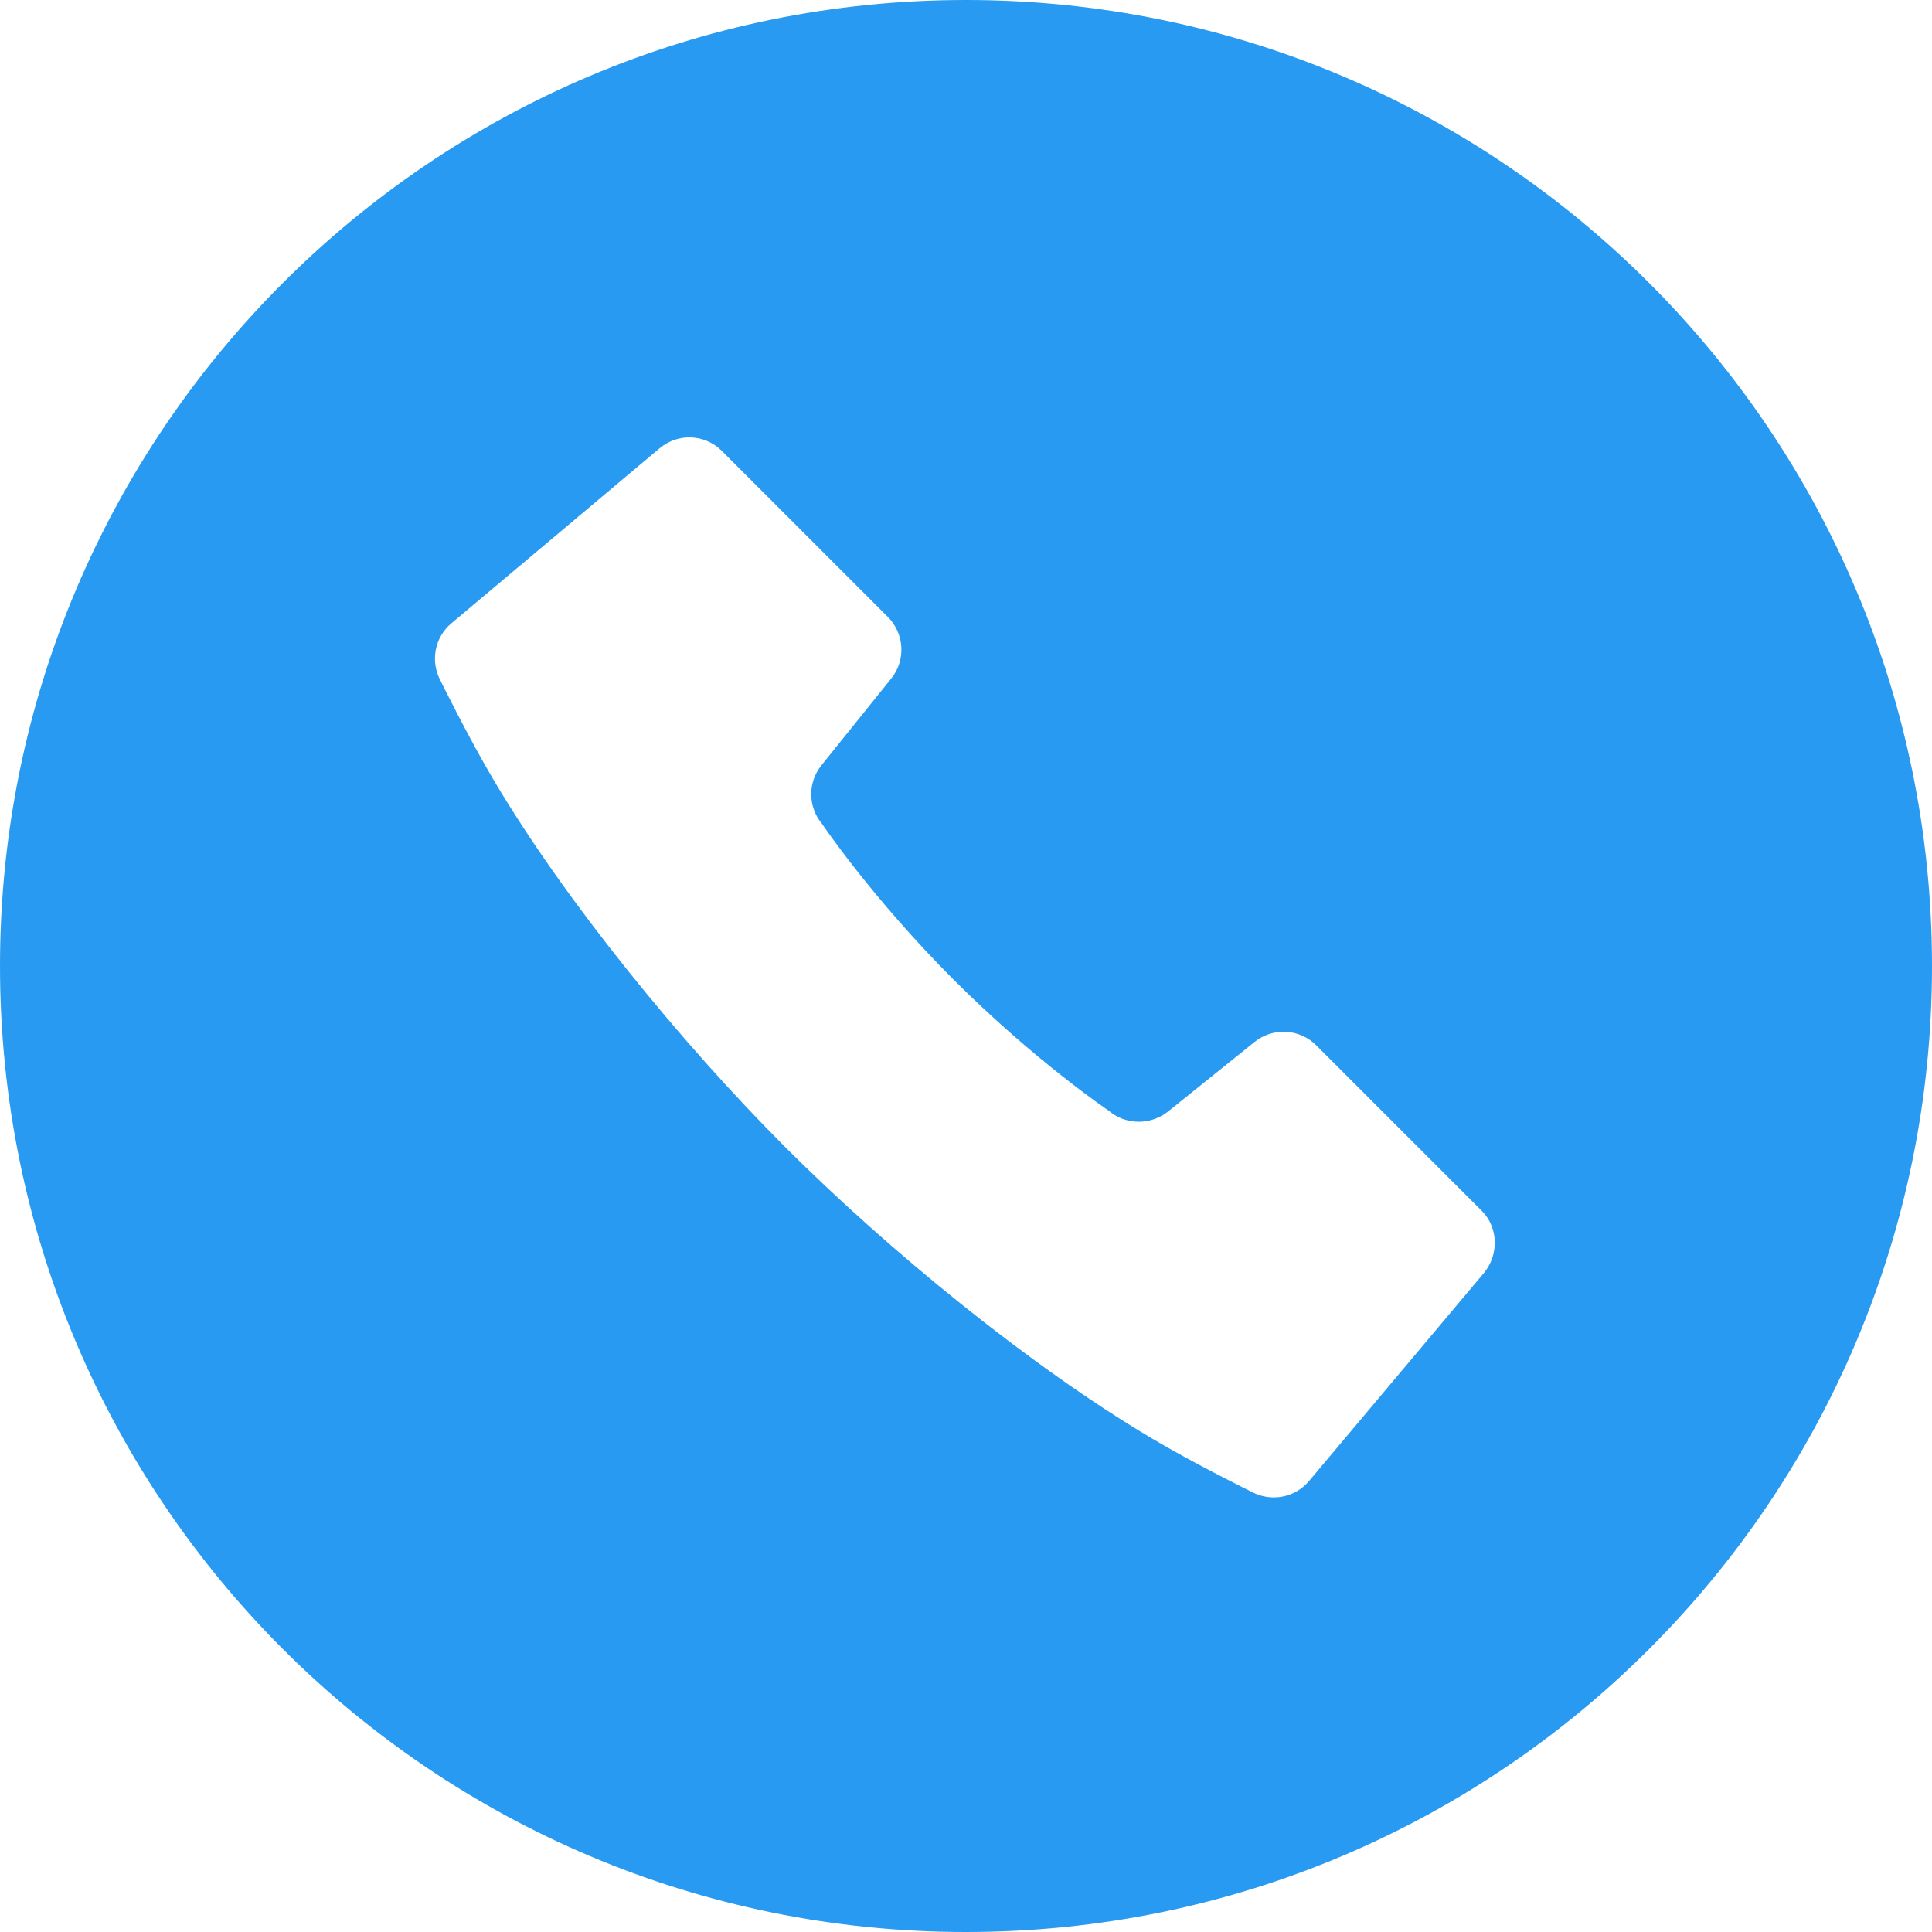 <svg xmlns="http://www.w3.org/2000/svg" viewBox="0 0 512 512">
<style type="text/css">
	.st0{fill:#289AF1;}
</style>
<path id="path" class="st0" d="M256,0C114.6,0,0,114.6,0,256s114.6,256,256,256s256-114.6,256-256S397.4,0,256,0z M393.3,337.3
	l-46.4,55.2c-3.7,4.4-10,5.6-15.1,2.9c0,0-15.1-7.4-26.7-14.3c-31.9-18.9-69.6-49.7-97-77.1s-58.2-65.1-77.1-97
	c-6.9-11.6-14.3-26.7-14.3-26.7c-2.7-5.1-1.5-11.4,2.9-15.1l55.2-46.4c4.9-4.1,12-3.8,16.5,0.7l44,44c4.4,4.4,4.8,11.5,0.9,16.3
	l-18.5,23c-3.7,4.6-3.6,11.1,0.2,15.6c0,0,13.2,19.6,34.8,41.2s41.2,34.8,41.2,34.8c4.5,3.8,11,3.8,15.6,0.2l23-18.5
	c4.9-3.9,11.9-3.5,16.3,0.9l44,44C397,325.3,397.3,332.4,393.3,337.3z"/>
</svg>
